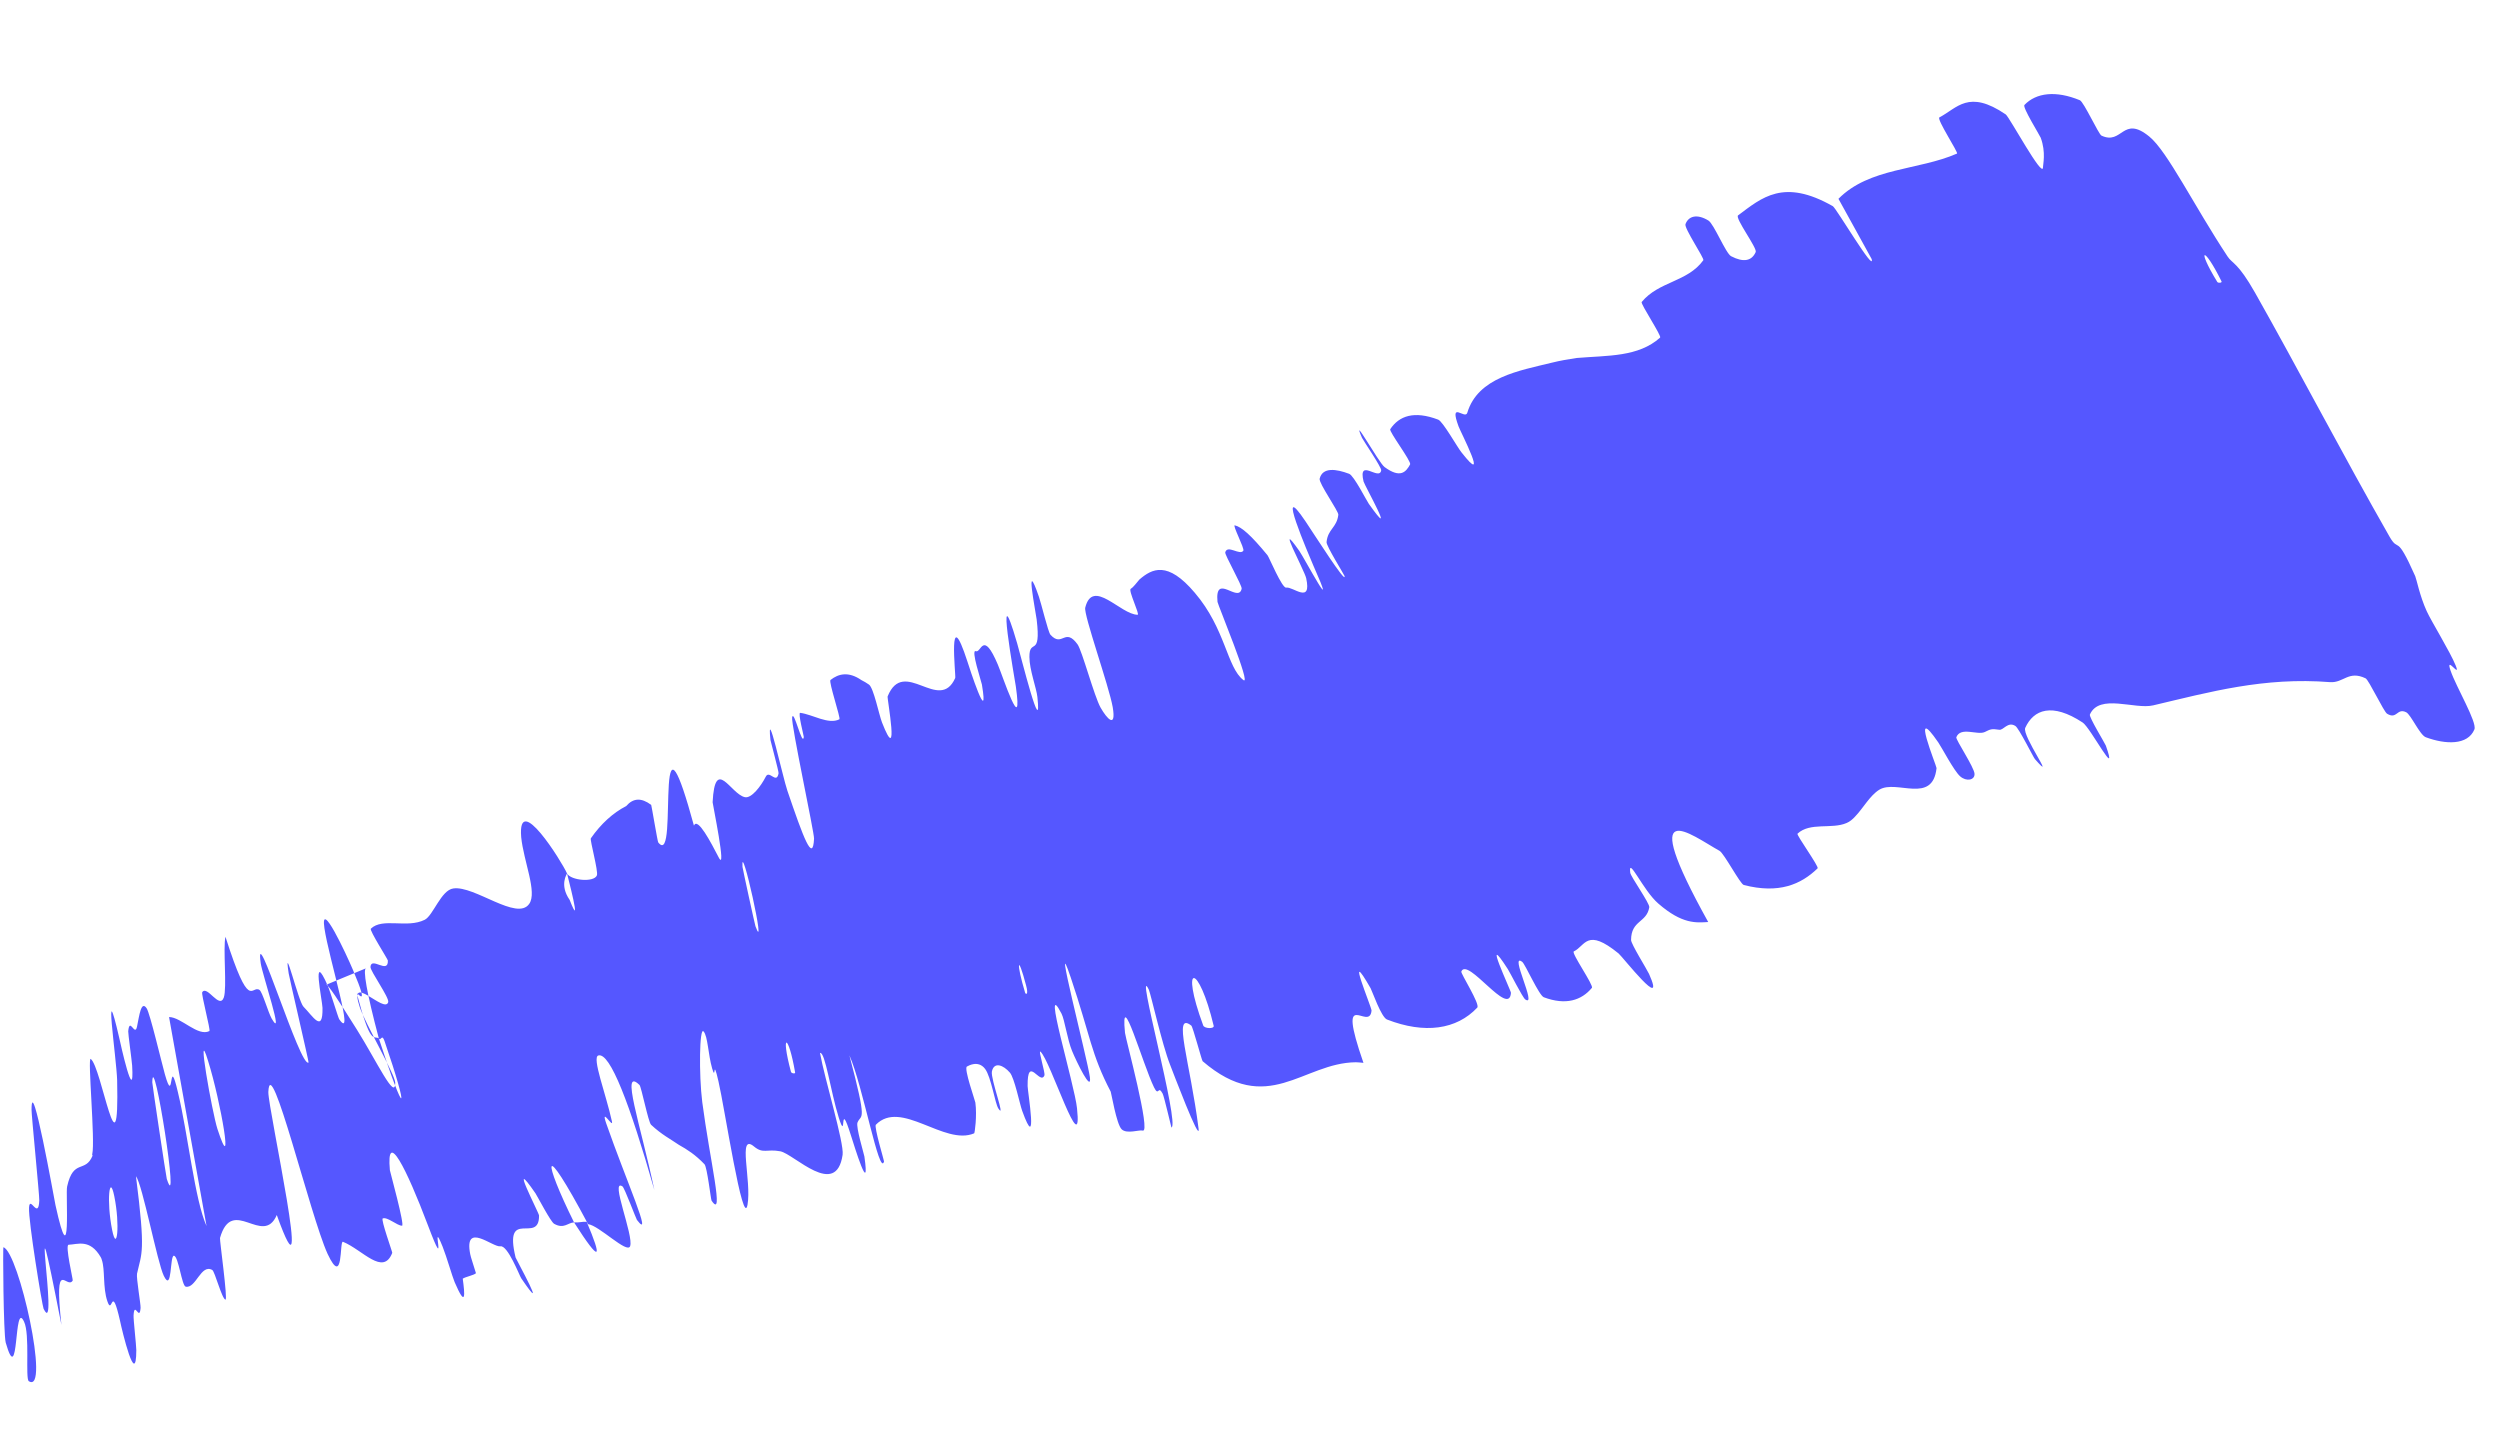 <?xml version="1.0" encoding="utf-8"?>
<svg xmlns="http://www.w3.org/2000/svg" fill="none" height="100%" overflow="visible" preserveAspectRatio="none" style="display: block;" viewBox="0 0 21 12" width="100%">
<path d="M20.785 6.127C20.729 6.262 20.542 6.254 20.377 6.193C20.326 6.174 20.252 6.003 20.212 5.983C20.133 5.944 20.136 6.047 20.051 5.995C20.023 5.977 19.898 5.711 19.871 5.698C19.727 5.629 19.686 5.738 19.573 5.73C19.017 5.686 18.562 5.813 18.087 5.925C17.932 5.962 17.635 5.823 17.555 6.002C17.546 6.023 17.681 6.242 17.689 6.263C17.799 6.574 17.56 6.111 17.494 6.069C17.237 5.9 17.082 5.96 17.012 6.114C16.982 6.18 17.286 6.597 17.093 6.376C17.08 6.361 16.958 6.115 16.929 6.098C16.866 6.058 16.828 6.136 16.794 6.13C16.726 6.119 16.718 6.127 16.672 6.149C16.609 6.178 16.469 6.101 16.433 6.193C16.427 6.213 16.584 6.446 16.586 6.5C16.589 6.554 16.517 6.567 16.465 6.521C16.413 6.475 16.311 6.279 16.282 6.237C16.04 5.884 16.268 6.435 16.267 6.452C16.234 6.759 15.932 6.546 15.787 6.633C15.706 6.683 15.651 6.789 15.582 6.86C15.561 6.883 15.538 6.902 15.512 6.913C15.387 6.968 15.204 6.904 15.099 7.003C15.088 7.013 15.282 7.281 15.268 7.294C15.128 7.43 14.941 7.51 14.648 7.434C14.618 7.427 14.483 7.169 14.444 7.147C14.208 7.016 13.735 6.64 14.349 7.745C14.249 7.751 14.131 7.765 13.93 7.59C13.8 7.478 13.675 7.184 13.694 7.331C13.698 7.364 13.859 7.589 13.854 7.621C13.832 7.753 13.702 7.728 13.701 7.896C13.701 7.93 13.833 8.14 13.852 8.181C14 8.513 13.631 8.038 13.596 8.009C13.328 7.791 13.319 7.944 13.22 7.992C13.196 8.003 13.389 8.277 13.372 8.298C13.284 8.404 13.151 8.446 12.968 8.377C12.927 8.361 12.813 8.101 12.787 8.08C12.673 7.993 12.918 8.469 12.812 8.395C12.79 8.38 12.681 8.163 12.666 8.141C12.439 7.788 12.694 8.324 12.692 8.34C12.677 8.551 12.327 8.035 12.275 8.161C12.269 8.177 12.435 8.436 12.409 8.464C12.235 8.649 11.967 8.687 11.651 8.564C11.602 8.545 11.527 8.326 11.513 8.301C11.291 7.914 11.523 8.463 11.521 8.489C11.503 8.675 11.22 8.256 11.453 8.928C11.431 8.925 11.41 8.924 11.389 8.923C10.944 8.927 10.648 9.384 10.102 8.914C10.095 8.908 10.02 8.625 10.007 8.615C9.847 8.49 9.997 8.921 10.068 9.48C10.085 9.62 9.846 8.988 9.828 8.942C9.761 8.772 9.666 8.346 9.65 8.313C9.528 8.06 9.913 9.451 9.84 9.471C9.838 9.469 9.779 9.21 9.766 9.186C9.726 9.111 9.735 9.217 9.694 9.134C9.599 8.94 9.409 8.265 9.45 8.676C9.456 8.729 9.671 9.519 9.599 9.497C9.57 9.488 9.464 9.529 9.421 9.485C9.378 9.441 9.335 9.18 9.33 9.17C9.164 8.852 9.16 8.704 8.995 8.213C8.83 7.724 9.138 8.911 9.155 9.048C9.172 9.185 9.043 8.92 9.005 8.827C8.966 8.733 8.943 8.566 8.917 8.515C8.742 8.177 9.028 9.115 9.047 9.31C9.096 9.774 8.822 8.904 8.74 8.834C8.718 8.814 8.782 9.012 8.773 9.034C8.736 9.12 8.629 8.855 8.632 9.123C8.632 9.167 8.723 9.709 8.586 9.33C8.566 9.275 8.521 9.053 8.483 9.01C8.428 8.946 8.35 8.916 8.332 9C8.319 9.062 8.453 9.413 8.386 9.311C8.357 9.265 8.326 9.047 8.275 8.979C8.245 8.939 8.207 8.933 8.175 8.939C8.153 8.943 8.134 8.952 8.122 8.959C8.095 8.975 8.19 9.242 8.193 9.261C8.208 9.371 8.188 9.519 8.183 9.52C7.932 9.627 7.569 9.231 7.357 9.448C7.341 9.465 7.427 9.751 7.426 9.756C7.388 9.895 7.246 9.111 7.135 8.865C7.29 9.452 7.235 9.352 7.203 9.429C7.188 9.466 7.257 9.691 7.261 9.715C7.311 10.069 7.177 9.628 7.148 9.538C7.044 9.207 7.116 9.611 7.046 9.389C6.977 9.169 6.931 8.83 6.888 8.845C6.926 9.059 7.092 9.602 7.078 9.7C7.024 10.071 6.671 9.694 6.555 9.671C6.438 9.649 6.411 9.695 6.333 9.63C6.193 9.514 6.315 9.918 6.279 10.121C6.241 10.325 6.086 9.3 6.035 9.083C5.985 8.866 6.016 9.093 5.982 8.975C5.948 8.857 5.946 8.704 5.91 8.664C5.875 8.623 5.87 9.026 5.899 9.258C5.963 9.747 6.088 10.251 5.977 10.085C5.971 10.075 5.94 9.804 5.918 9.78C5.841 9.699 5.771 9.655 5.703 9.617C5.632 9.568 5.559 9.532 5.469 9.448C5.446 9.427 5.387 9.129 5.372 9.114C5.209 8.956 5.379 9.44 5.497 9.997C5.29 9.271 5.124 8.837 5.026 8.866C4.97 8.882 5.09 9.19 5.14 9.419C5.156 9.488 5.042 9.289 5.092 9.436C5.259 9.915 5.492 10.433 5.35 10.247C5.343 10.238 5.246 9.978 5.229 9.966C5.12 9.893 5.326 10.382 5.293 10.468C5.269 10.535 5.031 10.293 4.94 10.283C4.541 9.533 4.562 9.743 4.822 10.268C4.768 10.271 4.737 10.326 4.655 10.28C4.626 10.265 4.513 10.046 4.498 10.024C4.261 9.68 4.526 10.185 4.528 10.21C4.531 10.458 4.228 10.136 4.331 10.563C4.335 10.578 4.621 11.094 4.378 10.737C4.362 10.712 4.265 10.459 4.204 10.469C4.141 10.481 3.895 10.256 3.95 10.536C3.954 10.559 3.978 10.628 3.998 10.695C3.981 10.712 3.907 10.726 3.887 10.741C3.905 10.872 3.916 10.996 3.819 10.77C3.799 10.723 3.753 10.56 3.718 10.472C3.606 10.193 3.773 10.765 3.594 10.291C3.415 9.817 3.243 9.473 3.275 9.83C3.276 9.84 3.402 10.296 3.377 10.296C3.336 10.296 3.253 10.219 3.215 10.235C3.197 10.242 3.297 10.518 3.295 10.524C3.218 10.721 3.048 10.5 2.881 10.431C2.85 10.418 2.888 10.823 2.752 10.533C2.606 10.214 2.27 8.813 2.254 9.173C2.252 9.316 2.647 11.101 2.325 10.206C2.209 10.477 1.951 10.038 1.848 10.399C1.844 10.415 1.915 10.921 1.894 10.917C1.864 10.912 1.805 10.68 1.783 10.668C1.688 10.613 1.646 10.826 1.56 10.808C1.527 10.801 1.5 10.556 1.462 10.548C1.425 10.54 1.448 10.865 1.376 10.717C1.321 10.604 1.197 9.951 1.142 9.88C1.225 10.529 1.19 10.52 1.151 10.699C1.144 10.734 1.183 10.958 1.181 10.986C1.172 11.106 1.129 10.921 1.122 11.05C1.12 11.081 1.145 11.303 1.145 11.341C1.144 11.672 1.026 11.18 1.008 11.094C0.934 10.767 0.945 11.058 0.902 10.931C0.862 10.814 0.884 10.664 0.855 10.582C0.853 10.574 0.85 10.567 0.846 10.56C0.755 10.404 0.653 10.453 0.576 10.456C0.545 10.458 0.614 10.749 0.611 10.756C0.563 10.84 0.451 10.538 0.516 11.129C0.221 9.621 0.505 11.283 0.366 10.993C0.355 10.97 0.237 10.253 0.244 10.144C0.25 10.035 0.323 10.253 0.33 10.084C0.332 10.044 0.264 9.365 0.265 9.323C0.264 8.996 0.454 10.065 0.466 10.123C0.604 10.753 0.549 10.019 0.564 9.966C0.617 9.73 0.716 9.857 0.778 9.707C0.773 9.703 0.774 9.698 0.775 9.694C0.801 9.583 0.734 8.876 0.762 8.895C0.852 8.957 1.003 9.939 0.984 9.074C0.979 8.89 0.864 8.122 1.002 8.72C1.01 8.758 1.131 9.306 1.11 8.951C1.107 8.907 1.076 8.683 1.077 8.663C1.089 8.537 1.133 8.713 1.151 8.623C1.17 8.533 1.185 8.4 1.232 8.47C1.26 8.512 1.357 8.924 1.385 9.024C1.466 9.312 1.413 8.826 1.495 9.177C1.58 9.53 1.636 10.079 1.735 10.299C1.63 9.72 1.525 9.125 1.42 8.543C1.523 8.544 1.662 8.71 1.759 8.661C1.771 8.655 1.688 8.349 1.699 8.334C1.741 8.273 1.843 8.481 1.88 8.379C1.908 8.299 1.872 7.962 1.894 7.869C2.098 8.511 2.11 8.271 2.179 8.315C2.204 8.33 2.252 8.503 2.282 8.556C2.394 8.749 2.203 8.185 2.19 8.091C2.134 7.691 2.524 8.98 2.592 8.925C2.596 8.922 2.432 8.221 2.425 8.177C2.38 7.885 2.506 8.413 2.549 8.456C2.626 8.533 2.713 8.685 2.709 8.466C2.707 8.401 2.613 7.962 2.753 8.28C2.772 8.322 2.841 8.549 2.849 8.561C2.987 8.76 2.762 8.049 2.725 7.796C2.688 7.542 2.908 8.012 2.966 8.15C3.116 8.505 2.989 8.314 2.999 8.351C3.113 8.785 3.136 8.697 3.182 8.722C3.407 9.418 3.442 9.361 3.23 8.745C3.207 8.678 3.199 8.751 3.182 8.722C3.081 8.341 3.045 8.137 3.076 8.133L2.74 8.272C2.755 8.269 2.837 8.392 2.998 8.649C3.165 8.916 3.32 9.249 3.32 9.096C3.32 9.027 3.065 8.593 3.022 8.46C2.921 8.157 3.231 8.521 3.261 8.418C3.272 8.381 3.109 8.156 3.112 8.122C3.118 8.032 3.263 8.187 3.258 8.068C3.257 8.057 3.101 7.813 3.115 7.801C3.215 7.705 3.418 7.801 3.568 7.726C3.639 7.69 3.705 7.477 3.808 7.463C3.985 7.437 4.343 7.739 4.445 7.593C4.515 7.497 4.398 7.233 4.378 7.032C4.346 6.639 4.72 7.239 4.763 7.337C4.764 7.34 4.696 7.431 4.785 7.559C4.898 7.848 4.762 7.338 4.763 7.337C4.796 7.397 4.99 7.414 5.014 7.353C5.027 7.319 4.954 7.055 4.963 7.042C5.048 6.92 5.149 6.828 5.26 6.771C5.319 6.703 5.387 6.699 5.47 6.761C5.473 6.766 5.523 7.067 5.529 7.076C5.624 7.197 5.603 6.82 5.618 6.591C5.633 6.363 5.69 6.427 5.829 6.935C5.86 6.861 5.971 7.075 6.038 7.204C6.106 7.334 5.986 6.751 5.986 6.739C6.006 6.349 6.137 6.669 6.256 6.696C6.312 6.71 6.393 6.602 6.432 6.525C6.462 6.463 6.522 6.592 6.54 6.496C6.543 6.483 6.473 6.227 6.472 6.217C6.438 5.898 6.576 6.532 6.614 6.642C6.75 7.041 6.828 7.252 6.838 7.045C6.841 6.998 6.644 6.085 6.654 6.026C6.667 5.951 6.74 6.278 6.752 6.191C6.753 6.184 6.7 5.984 6.722 5.988C6.825 6.001 6.959 6.089 7.051 6.042C7.064 6.036 6.959 5.726 6.976 5.712C7.044 5.658 7.129 5.639 7.236 5.713C7.257 5.723 7.278 5.736 7.3 5.751C7.339 5.78 7.384 6.005 7.409 6.069C7.56 6.454 7.45 5.864 7.456 5.85C7.592 5.514 7.89 5.995 8.024 5.695C8.031 5.678 7.957 5.035 8.127 5.559C8.138 5.594 8.311 6.131 8.248 5.75C8.244 5.726 8.152 5.451 8.197 5.47C8.242 5.489 8.256 5.286 8.382 5.583C8.422 5.676 8.596 6.211 8.533 5.766C8.529 5.734 8.35 4.737 8.545 5.407C8.577 5.517 8.755 6.234 8.714 5.854C8.706 5.78 8.647 5.625 8.647 5.519C8.646 5.355 8.747 5.533 8.708 5.204C8.701 5.145 8.603 4.653 8.727 5.013C8.747 5.07 8.804 5.31 8.824 5.332C8.924 5.442 8.944 5.266 9.051 5.412C9.089 5.463 9.191 5.848 9.245 5.944C9.299 6.039 9.377 6.123 9.347 5.941C9.315 5.76 9.101 5.162 9.116 5.104C9.179 4.852 9.413 5.163 9.556 5.164C9.577 5.164 9.476 4.96 9.498 4.946C9.523 4.931 9.545 4.897 9.571 4.868C9.677 4.777 9.807 4.708 10.036 4.979C10.296 5.283 10.305 5.606 10.445 5.713C10.514 5.763 10.23 5.08 10.227 5.056C10.203 4.805 10.403 5.071 10.43 4.945C10.435 4.919 10.286 4.659 10.292 4.64C10.31 4.572 10.415 4.669 10.444 4.626C10.456 4.607 10.348 4.405 10.373 4.413C10.43 4.427 10.508 4.495 10.647 4.664C10.66 4.679 10.769 4.943 10.804 4.936C10.86 4.925 11.02 5.079 10.972 4.857C10.957 4.79 10.707 4.332 10.915 4.629C10.958 4.691 11.252 5.245 11.031 4.748C10.996 4.665 10.705 3.99 10.968 4.382C11.038 4.486 11.313 4.919 11.294 4.838C11.29 4.825 11.141 4.587 11.143 4.554C11.154 4.443 11.229 4.434 11.242 4.324C11.245 4.295 11.076 4.058 11.085 4.021C11.11 3.922 11.224 3.939 11.333 3.98C11.373 3.995 11.482 4.211 11.498 4.232C11.745 4.58 11.463 4.079 11.454 4.045C11.405 3.84 11.587 4.044 11.602 3.951C11.606 3.926 11.451 3.7 11.441 3.678C11.344 3.457 11.582 3.888 11.63 3.923C11.763 4.021 11.81 3.965 11.845 3.901C11.858 3.877 11.665 3.623 11.678 3.605C11.753 3.493 11.878 3.448 12.081 3.525C12.12 3.54 12.24 3.754 12.275 3.798C12.517 4.107 12.27 3.631 12.252 3.582C12.17 3.359 12.307 3.528 12.325 3.468C12.414 3.17 12.761 3.114 13.038 3.046C13.106 3.029 13.176 3.017 13.245 3.007C13.507 2.985 13.761 3 13.945 2.836C13.96 2.823 13.779 2.552 13.79 2.537C13.934 2.362 14.175 2.37 14.308 2.186C14.319 2.172 14.145 1.916 14.158 1.883C14.183 1.815 14.254 1.794 14.35 1.852C14.397 1.88 14.496 2.128 14.541 2.152C14.646 2.207 14.715 2.192 14.748 2.117C14.762 2.084 14.57 1.83 14.6 1.809C14.8 1.66 14.981 1.496 15.396 1.732C15.424 1.748 15.751 2.301 15.722 2.176C15.637 2.019 15.534 1.837 15.443 1.67C15.703 1.407 16.114 1.432 16.439 1.29C16.453 1.284 16.265 0.999 16.291 0.986C16.441 0.908 16.535 0.748 16.848 0.961C16.878 0.981 17.162 1.508 17.161 1.405C17.16 1.386 17.188 1.28 17.142 1.157C17.135 1.138 16.987 0.901 17.005 0.882C17.104 0.778 17.27 0.759 17.471 0.842C17.504 0.856 17.628 1.127 17.652 1.139C17.829 1.222 17.829 0.963 18.054 1.147C18.206 1.27 18.432 1.732 18.712 2.155C18.751 2.215 18.797 2.202 18.942 2.458C19.306 3.102 19.68 3.821 20.071 4.506C20.155 4.653 20.121 4.464 20.288 4.84C20.299 4.865 20.326 5.006 20.384 5.133C20.424 5.221 20.582 5.476 20.628 5.591C20.674 5.706 20.537 5.495 20.585 5.634C20.634 5.775 20.809 6.067 20.785 6.127ZM6.346 7.781C6.446 8.052 6.22 7.03 6.237 7.282C6.238 7.296 6.341 7.768 6.346 7.781ZM1.826 9.482C1.97 9.923 1.855 9.253 1.748 8.912C1.644 8.57 1.783 9.348 1.826 9.482ZM1.401 9.903C1.516 10.253 1.286 8.787 1.279 9.091C1.279 9.109 1.395 9.882 1.401 9.903ZM18.625 2.368C18.632 2.38 18.667 2.376 18.661 2.364C18.514 2.065 18.445 2.073 18.625 2.368ZM0.942 10.332C0.982 10.53 1.01 10.294 0.96 10.048C0.92 9.85 0.893 10.086 0.942 10.332ZM8.611 8.339C8.616 8.354 8.642 8.362 8.619 8.277C8.547 8.002 8.535 8.088 8.611 8.339ZM0.029 10.477C0.158 10.517 0.424 11.717 0.242 11.602C0.211 11.581 0.253 11.207 0.202 11.102C0.114 10.91 0.163 11.68 0.048 11.278C0.029 11.204 0.023 10.472 0.029 10.475C0.029 10.475 0.029 10.476 0.029 10.477ZM6.644 9.003C6.647 9.017 6.682 9.022 6.679 9.009C6.623 8.681 6.555 8.669 6.644 9.003ZM10.107 8.614C10.117 8.641 10.201 8.644 10.195 8.617C10.069 8.088 9.909 8.077 10.107 8.614ZM4.928 10.263C5.059 10.572 5.049 10.623 4.822 10.268C4.861 10.272 4.891 10.26 4.928 10.263Z" fill="#5557FF" id="Vector 151"/>
</svg>